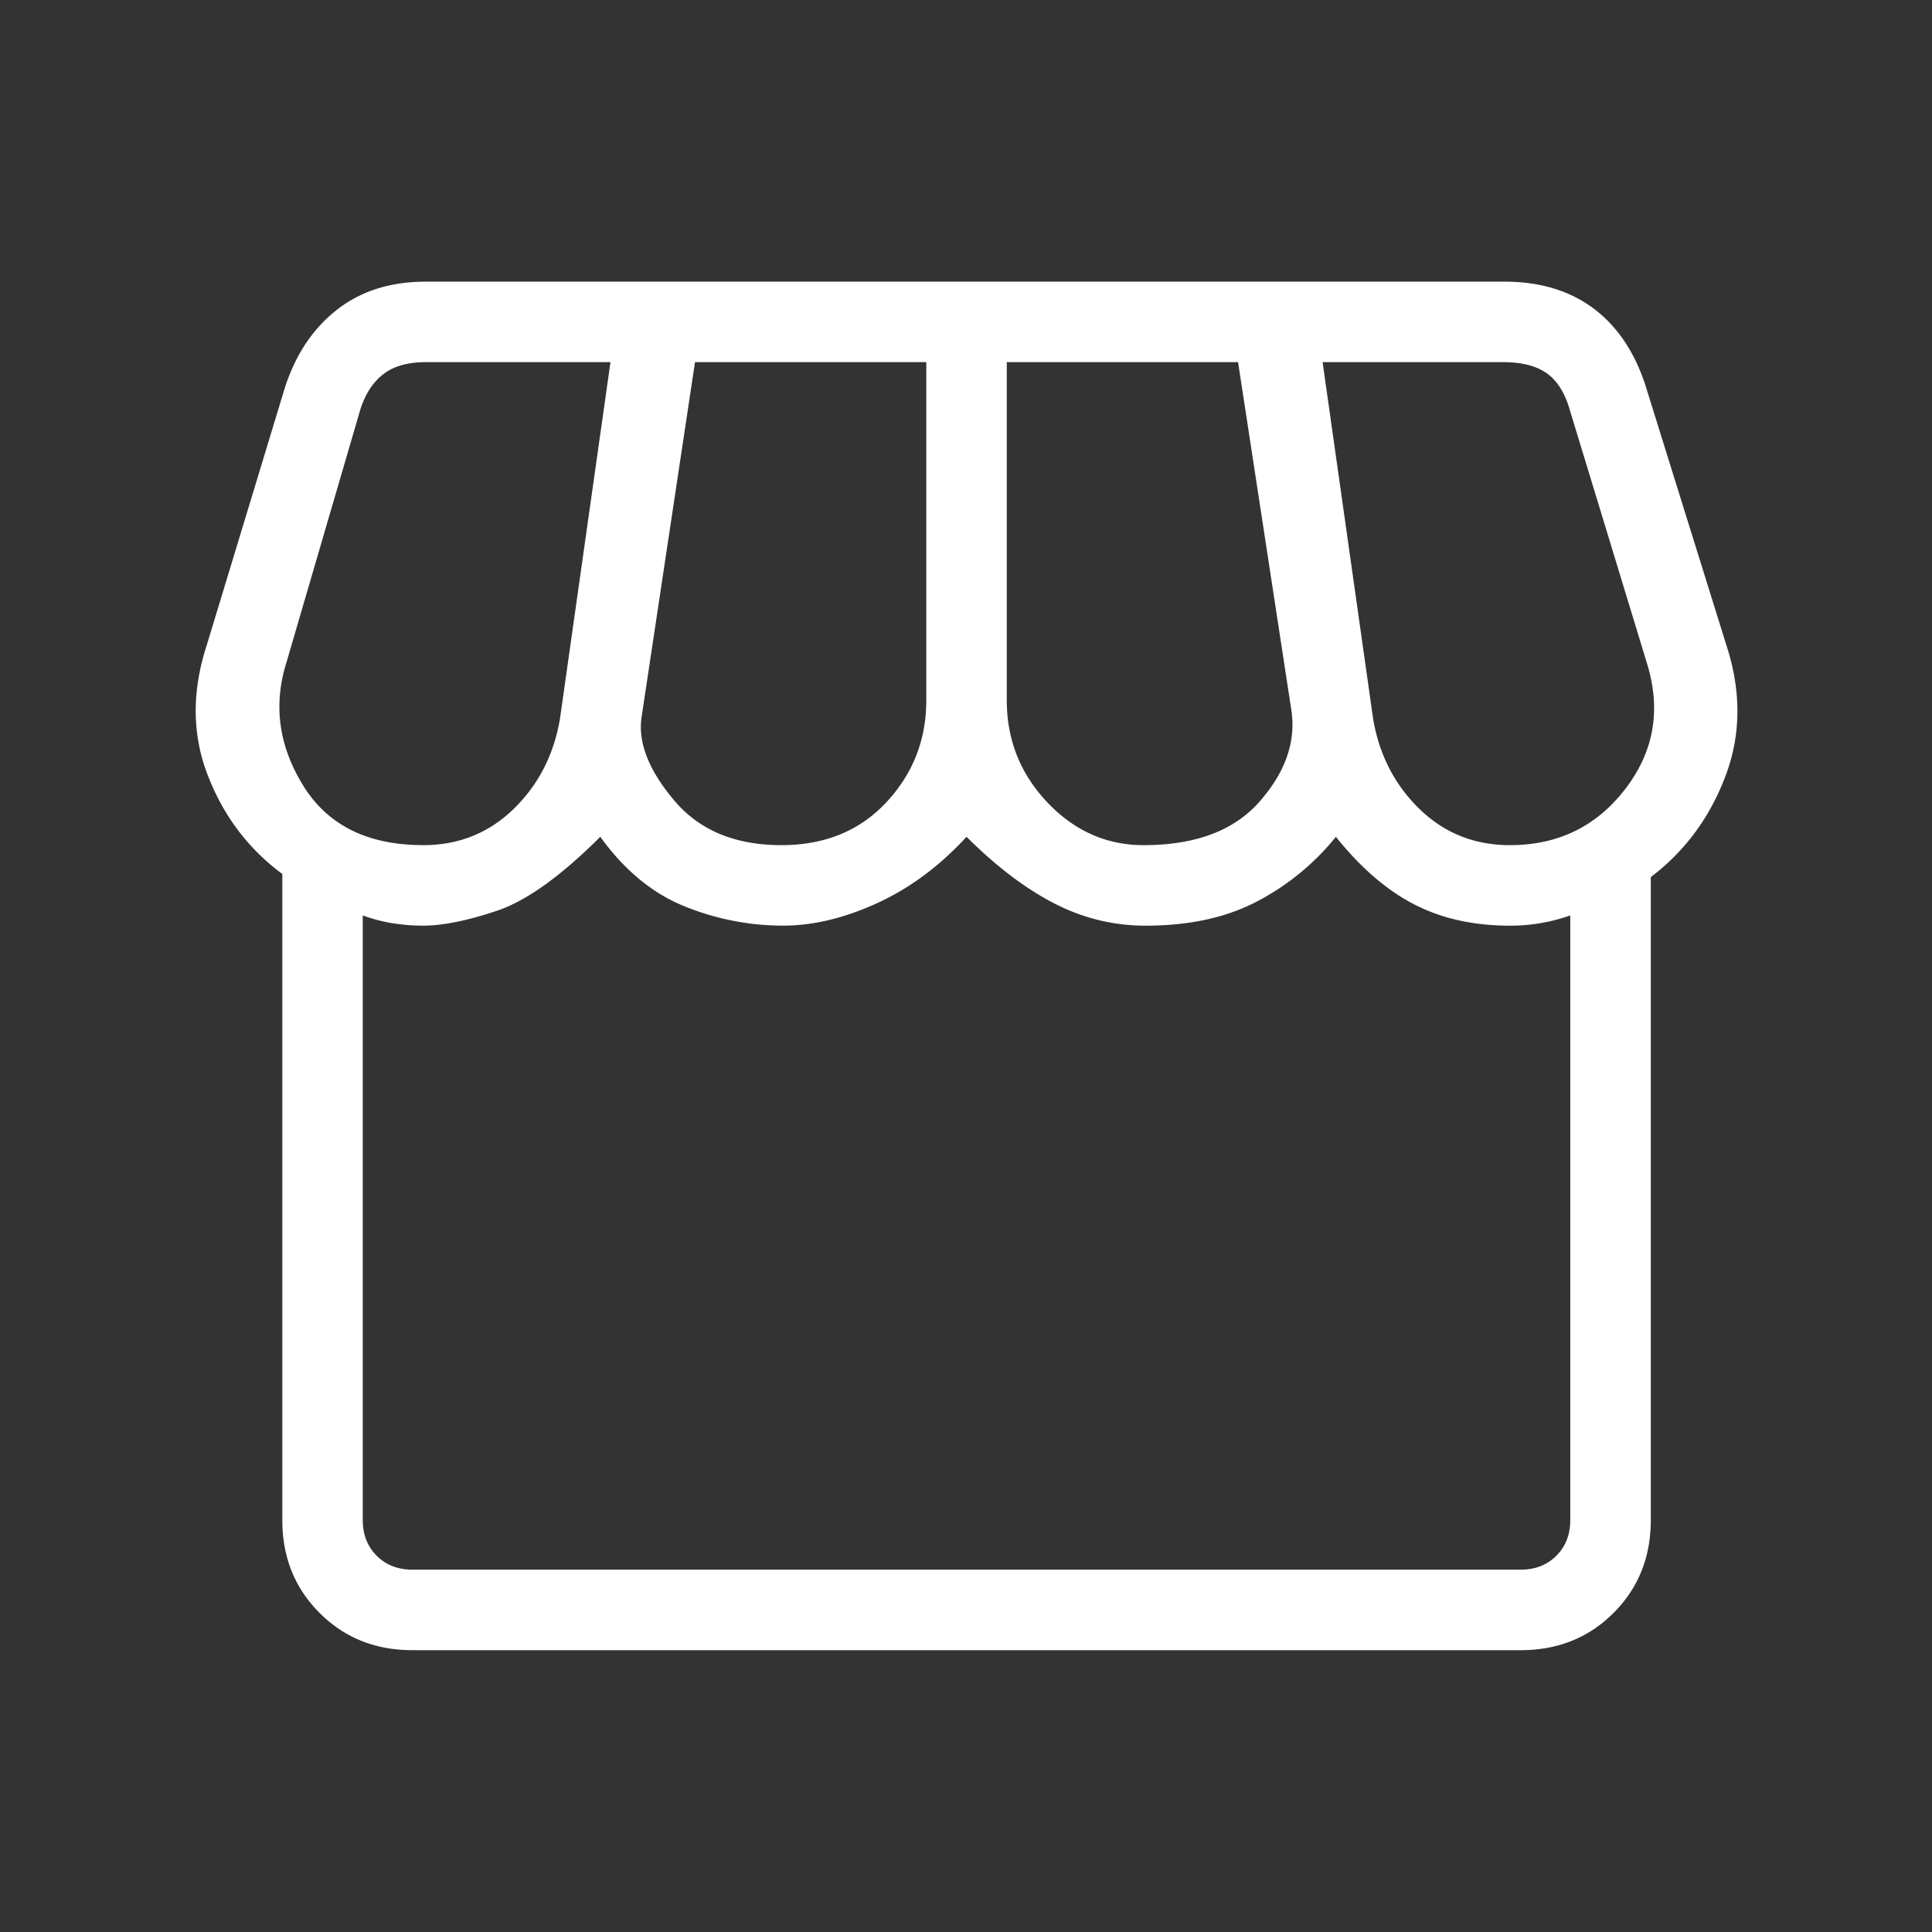 <svg width="56" height="56" fill="none" xmlns="http://www.w3.org/2000/svg"><rect width="100%" height="100%" fill="#333333" stroke="none"/><path d="M47.849 25.422v18.64c0 1.073-.36 1.97-1.08 2.69-.719.719-1.615 1.079-2.69 1.079H11.953c-1.075 0-1.971-.36-2.69-1.08-.72-.719-1.08-1.616-1.08-2.69V25.332c-.984-.727-1.704-1.68-2.16-2.858-.457-1.179-.466-2.437-.03-3.774l2.271-7.484c.311-.952.813-1.698 1.505-2.24.693-.541 1.55-.812 2.57-.812h31.266c1.02 0 1.874.254 2.562.76.688.508 1.192 1.242 1.513 2.202l2.36 7.574c.436 1.337.427 2.606-.03 3.805-.456 1.2-1.176 2.172-2.16 2.917Zm-14.7-.925c1.499 0 2.617-.42 3.356-1.258.74-.84 1.05-1.706.934-2.6l-1.553-10.142h-6.704v9.8c0 1.146.392 2.133 1.176 2.96.784.827 1.714 1.24 2.79 1.24Zm-10.5 0c1.253 0 2.267-.413 3.04-1.24.773-.828 1.16-1.814 1.16-2.96v-9.8h-6.704l-1.553 10.32c-.095.725.221 1.52.95 2.384.728.864 1.764 1.296 3.107 1.296Zm-10.384 0c1.03 0 1.904-.35 2.623-1.05.72-.7 1.168-1.573 1.344-2.62l1.463-10.33h-5.358c-.508 0-.912.113-1.211.337-.3.224-.524.561-.674 1.01L8.3 19.21c-.383 1.227-.22 2.415.49 3.563.711 1.149 1.87 1.723 3.476 1.723Zm31.5 0c1.397 0 2.513-.544 3.348-1.633s1.041-2.306.62-3.653l-2.271-7.457c-.15-.449-.374-.77-.673-.965-.3-.194-.703-.292-1.212-.292h-5.241l1.463 10.33c.176 1.047.624 1.92 1.344 2.62.72.7 1.593 1.05 2.622 1.05Zm-31.813 21H44.08c.418 0 .762-.134 1.032-.403.269-.27.403-.614.403-1.033V26.534a5.39 5.39 0 0 1-.895.23 5.444 5.444 0 0 1-.855.067c-1.05 0-1.973-.205-2.77-.615-.798-.41-1.555-1.064-2.273-1.96a7.239 7.239 0 0 1-2.257 1.857c-.894.478-1.982.718-3.263.718-.93 0-1.814-.217-2.654-.65-.838-.435-1.683-1.076-2.532-1.926-.781.85-1.647 1.491-2.596 1.925-.95.434-1.856.65-2.718.65a7.589 7.589 0 0 1-2.86-.56c-.929-.374-1.743-1.046-2.443-2.015-1.146 1.146-2.147 1.861-3.004 2.147-.857.286-1.567.429-2.13.429-.287 0-.576-.023-.867-.067a4.668 4.668 0 0 1-.883-.23v17.527c0 .42.135.763.404 1.033.27.269.614.403 1.033.403Z" fill="#fff"/></svg>